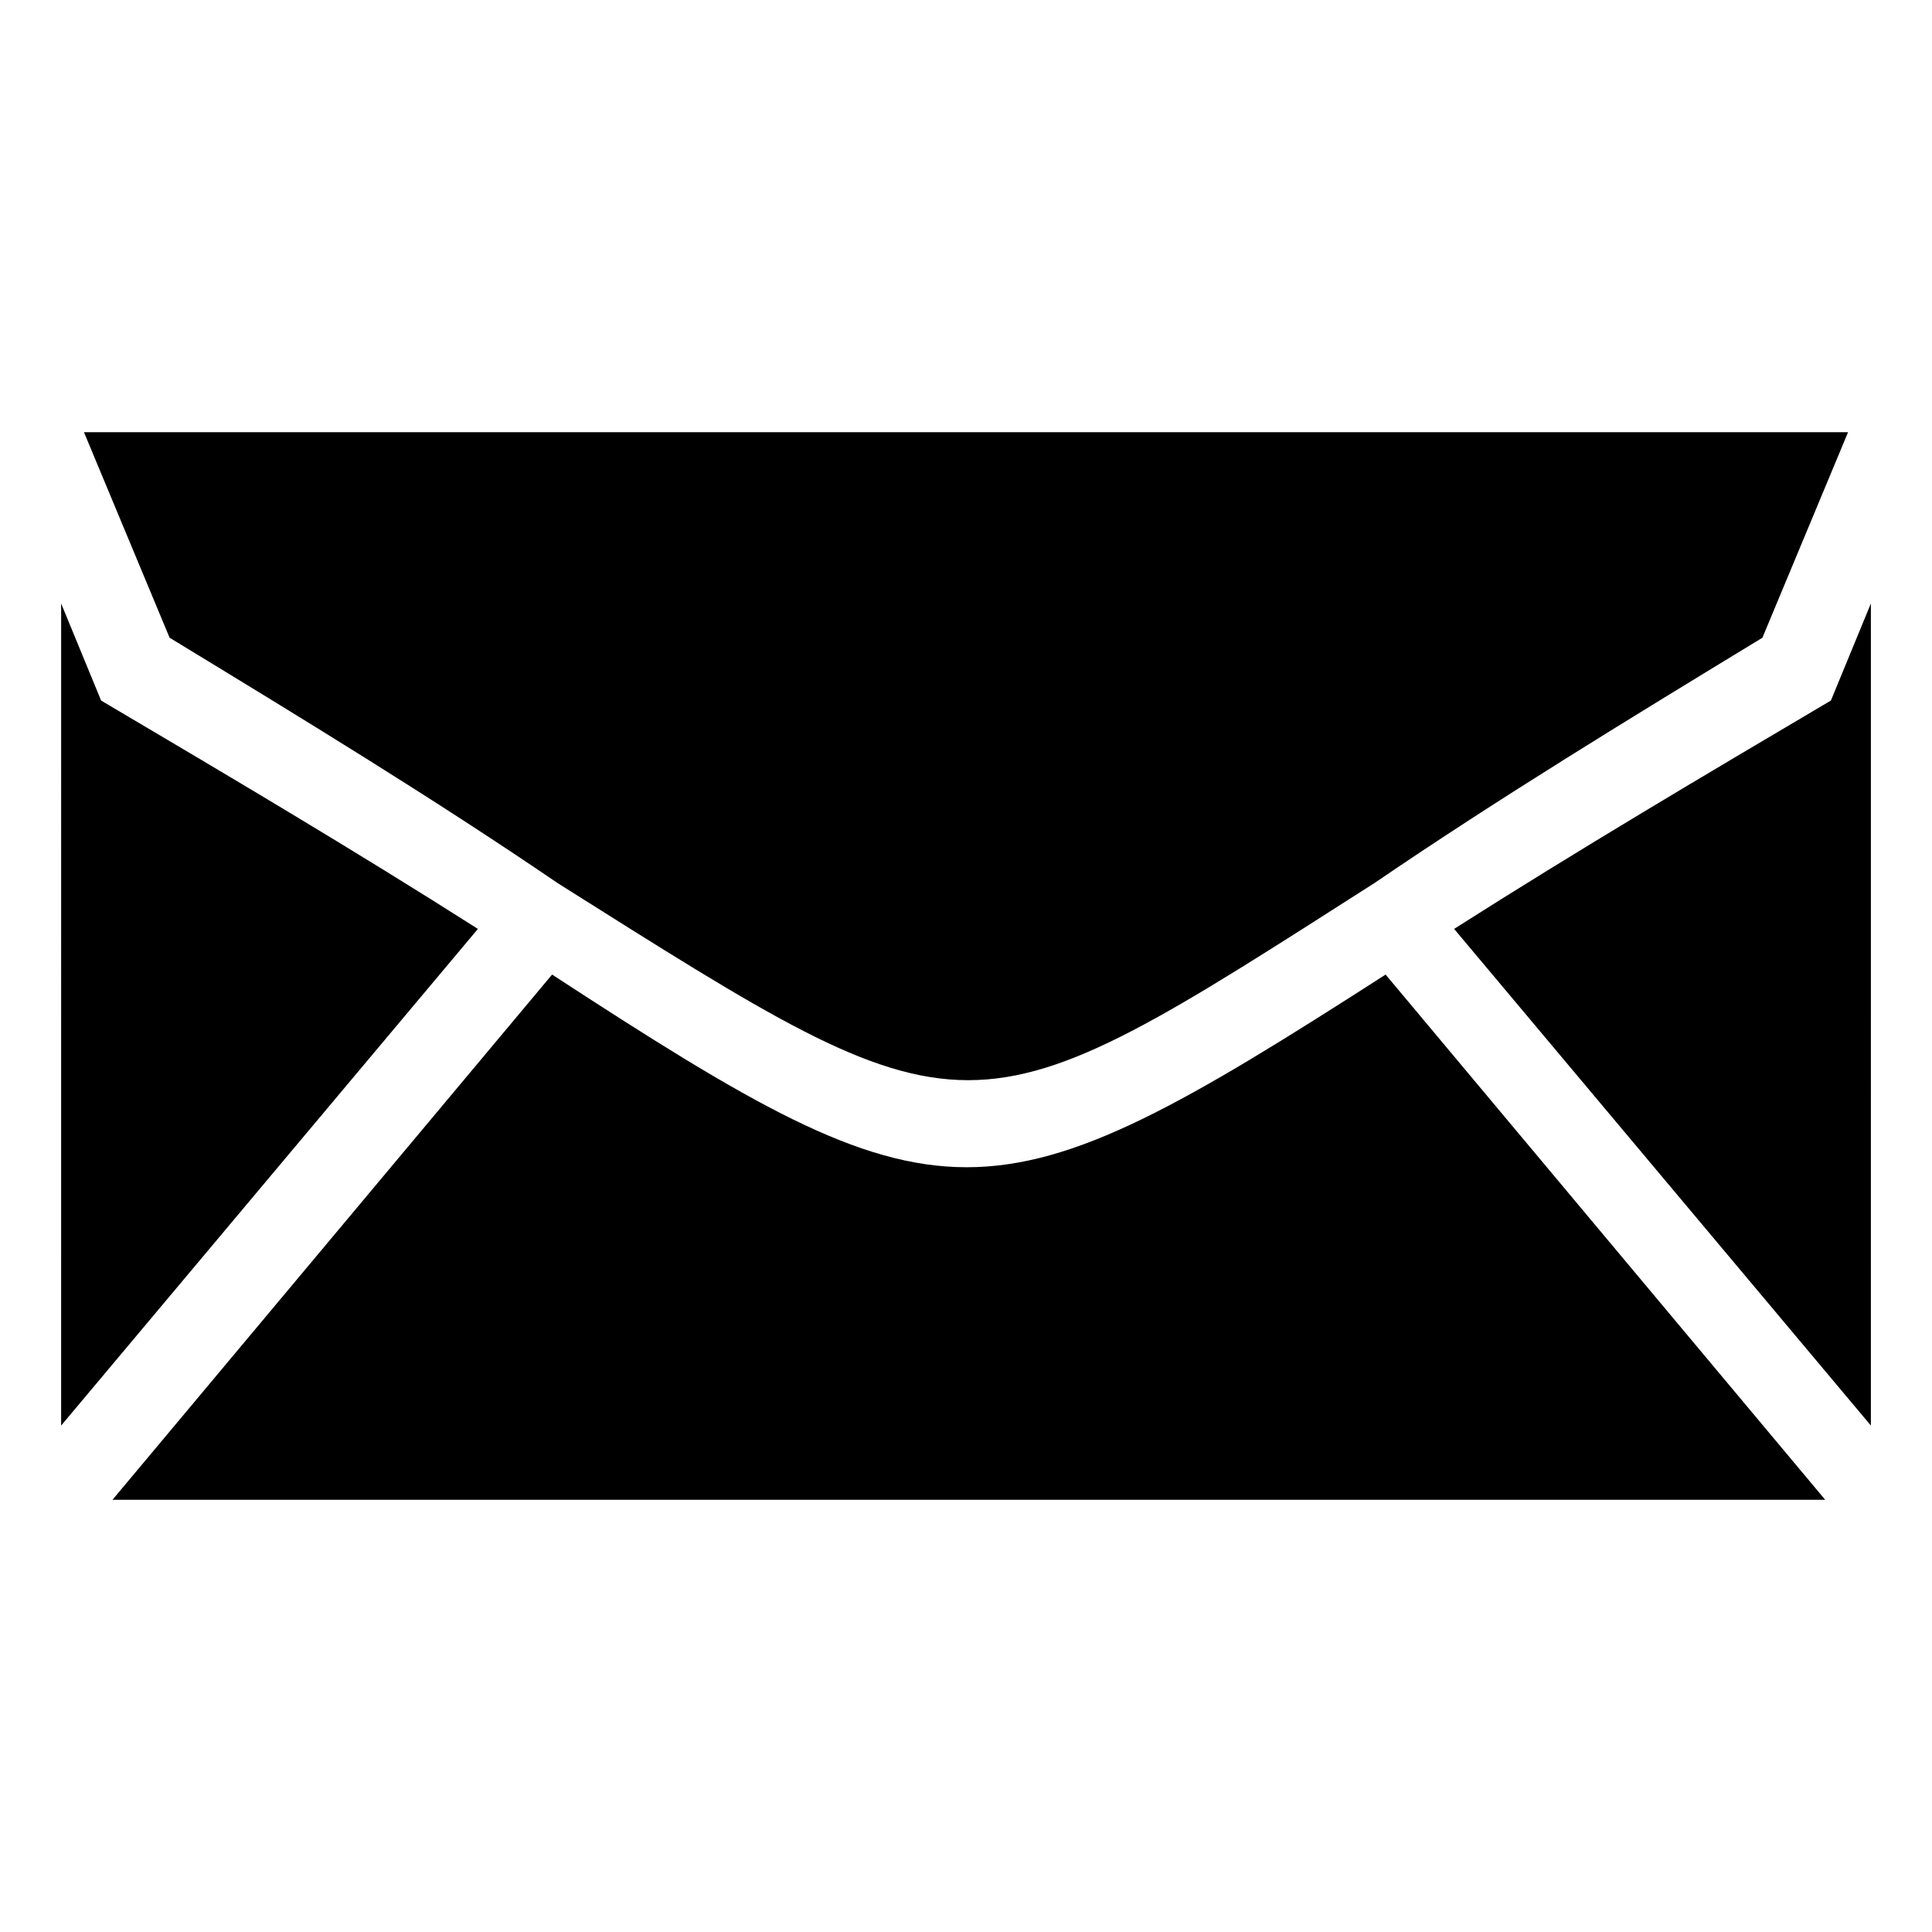 <?xml version="1.0" encoding="UTF-8"?>
<!-- Uploaded to: SVG Repo, www.svgrepo.com, Generator: SVG Repo Mixer Tools -->
<svg fill="#000000" width="800px" height="800px" version="1.1" viewBox="144 144 512 512" xmlns="http://www.w3.org/2000/svg">
 <path d="m627.7 541.46-116.5-139.19c-105.91 68.082-116.5 68.082-220.89 0l-116.5 139.19zm-467.5-19.668 110.45-131.62c-33.285-21.18-66.57-40.848-99.855-60.52l-10.59-25.719zm6.051-263.25 22.695 54.465c34.797 21.18 69.594 42.363 102.88 65.055 110.45 69.594 107.42 69.594 216.35 0 33.285-22.695 68.082-43.875 102.88-65.055l22.695-54.465zm473.55 45.387-10.59 25.719c-33.285 19.668-66.57 39.336-99.855 60.52l110.45 131.62z" fill-rule="evenodd"/>
</svg>